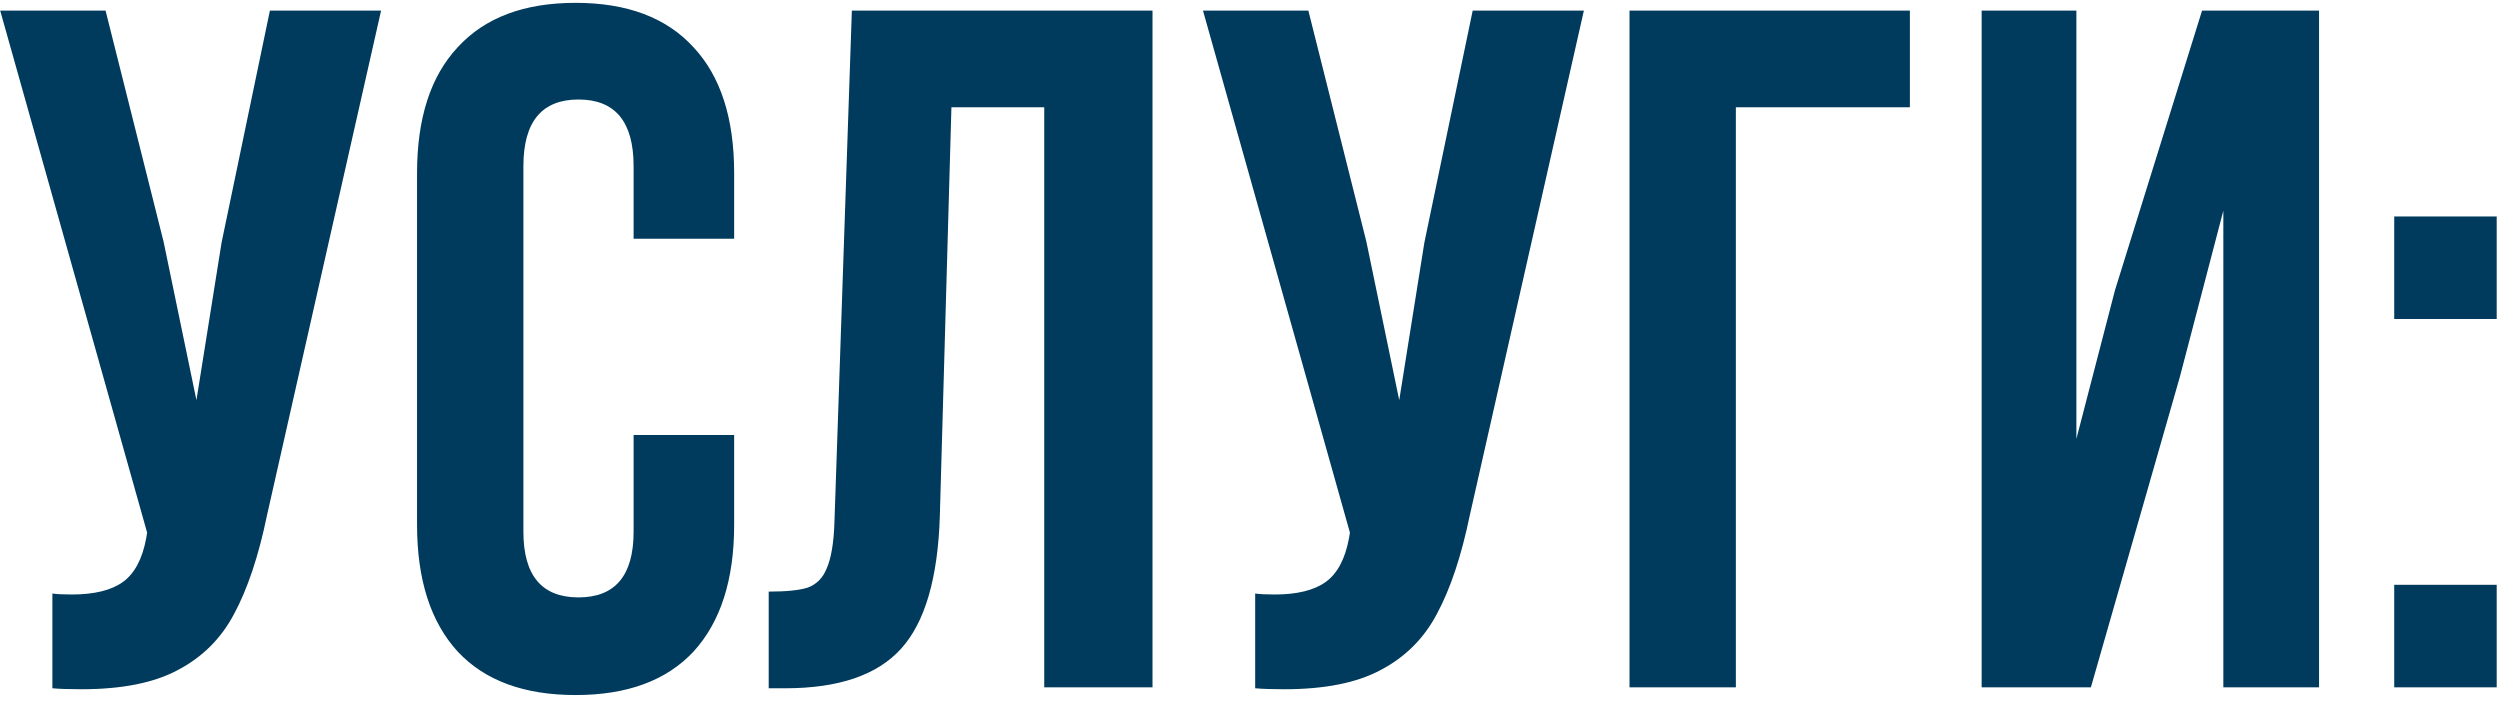 <?xml version="1.0" encoding="UTF-8"?> <svg xmlns="http://www.w3.org/2000/svg" width="331" height="93" viewBox="0 0 331 93" fill="none"><path d="M35.352 68.216C34.243 73.592 32.792 77.944 31 81.272C29.293 84.515 26.819 86.989 23.576 88.696C20.419 90.403 16.152 91.256 10.776 91.256C9.155 91.256 7.875 91.213 6.936 91.128V78.584C7.533 78.669 8.387 78.712 9.496 78.712C12.483 78.712 14.744 78.157 16.28 77.048C17.816 75.939 18.84 74.019 19.352 71.288L19.48 70.52L0.024 1.4H13.976L21.656 31.992L26.008 52.984L29.336 32.12L35.736 1.4H50.456L35.352 68.216ZM97.202 69.496C97.202 76.749 95.41 82.339 91.826 86.264C88.242 90.104 83.037 92.024 76.21 92.024C69.383 92.024 64.178 90.104 60.594 86.264C57.01 82.339 55.218 76.749 55.218 69.496V22.904C55.218 15.651 57.01 10.104 60.594 6.264C64.178 2.339 69.383 0.376 76.21 0.376C83.037 0.376 88.242 2.339 91.826 6.264C95.41 10.104 97.202 15.651 97.202 22.904V31.608H83.89V22.008C83.89 16.12 81.458 13.176 76.594 13.176C71.73 13.176 69.298 16.12 69.298 22.008V70.392C69.298 76.195 71.73 79.096 76.594 79.096C81.458 79.096 83.89 76.195 83.89 70.392V57.592H97.202V69.496ZM101.777 78.328C104.081 78.328 105.788 78.157 106.897 77.816C108.092 77.389 108.945 76.536 109.457 75.256C110.054 73.891 110.396 71.843 110.481 69.112L112.785 1.4H152.593V91H138.257V14.2H125.969L124.433 68.344C124.177 76.536 122.47 82.381 119.313 85.88C116.156 89.379 111.036 91.128 103.953 91.128H101.777V78.328ZM194.602 68.216C193.493 73.592 192.042 77.944 190.25 81.272C188.543 84.515 186.069 86.989 182.826 88.696C179.669 90.403 175.402 91.256 170.026 91.256C168.405 91.256 167.125 91.213 166.186 91.128V78.584C166.783 78.669 167.637 78.712 168.746 78.712C171.733 78.712 173.994 78.157 175.53 77.048C177.066 75.939 178.09 74.019 178.602 71.288L178.73 70.52L159.274 1.4H173.226L180.906 31.992L185.258 52.984L188.586 32.12L194.986 1.4H209.706L194.602 68.216ZM215.748 1.4H252.868V14.2H229.828V91H215.748V1.4ZM262.37 91V1.4H274.914V58.104L280.034 38.392L291.554 1.4H307.042V91H294.37V27.896L288.61 49.912L276.834 91H262.37ZM330.563 42.232H316.995V28.664H330.563V42.232ZM330.563 91H316.995V77.432H330.563V91Z" fill="#003A5C"></path></svg> 